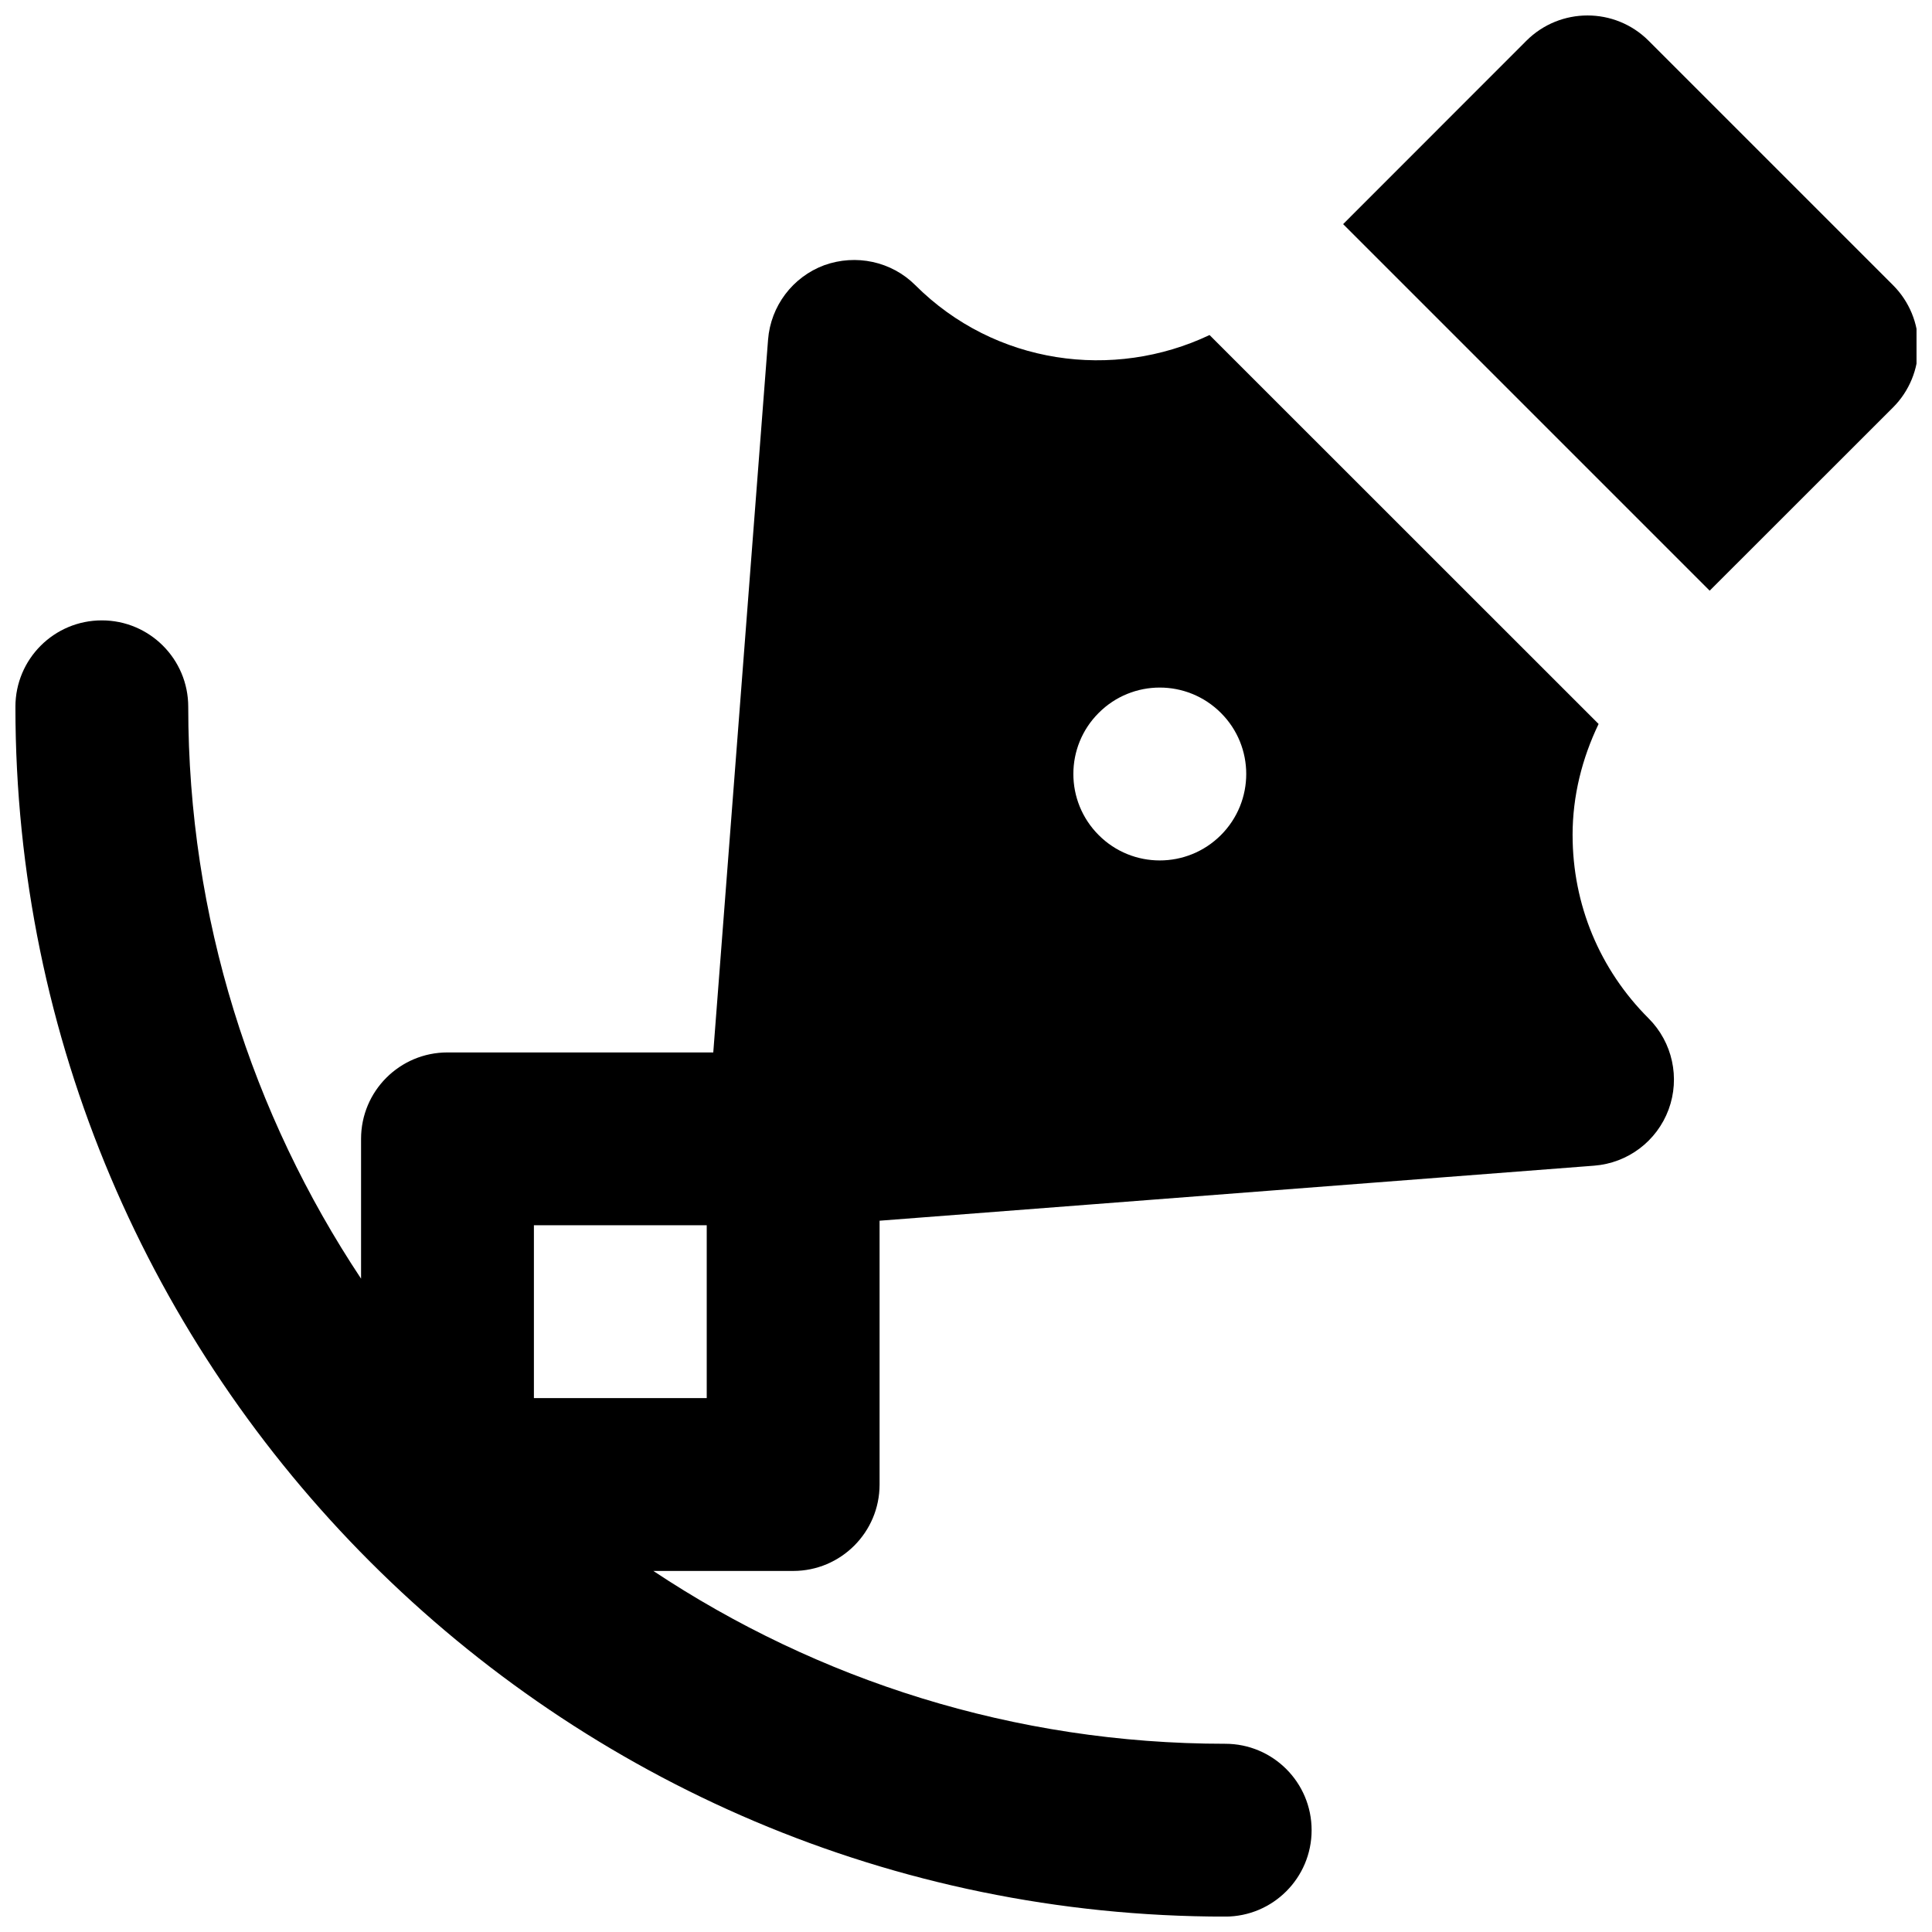 <?xml version="1.0" encoding="UTF-8"?>
<!-- Uploaded to: SVG Repo, www.svgrepo.com, Generator: SVG Repo Mixer Tools -->
<svg width="800px" height="800px" version="1.1" viewBox="144 144 512 512" xmlns="http://www.w3.org/2000/svg">
 <defs>
  <clipPath id="b">
   <path d="m148.09 212h439.91v439.9h-439.91z"/>
  </clipPath>
  <clipPath id="a">
   <path d="m499 148.09h152.9v152.91h-152.9z"/>
  </clipPath>
 </defs>
 <g>
  <g clip-path="url(#b)">
   <path d="m467.55 365.31c-8.953 8.953-23.449 8.953-32.383 0-8.953-8.957-8.953-23.453 0-32.383 8.934-8.953 23.43-8.953 32.383 0 8.953 8.93 8.953 23.426 0 32.383zm-182.06 149.2h45.801v-45.801h-45.801zm275.26-149.2c0-10.398 2.519-20.336 6.894-29.453l-103.1-103.07c-25.512 12.094-56.887 7.856-77.977-13.211-6.32-6.32-15.734-8.312-24.137-5.293-8.383 3.117-14.199 10.832-14.887 19.742l-14.52 188.88h-70.441c-12.641 0-22.898 10.234-22.898 22.898v37.055c-28.879-43.488-45.801-95.562-45.801-151.55 0-12.664-10.262-22.902-22.902-22.902s-22.898 10.238-22.898 22.902c0 176.77 143.84 320.61 320.61 320.61 12.641 0 22.898-10.258 22.898-22.902 0-12.66-10.258-22.898-22.898-22.898-55.992 0-108.07-16.922-151.55-45.801h37.051c12.645 0 22.902-10.258 22.902-22.902v-69.914l189.36-14.586c8.93-0.688 16.625-6.481 19.742-14.887 3.09-8.383 1.027-17.816-5.293-24.137-13.008-12.984-20.152-30.227-20.152-48.57z" fill-rule="evenodd"/>
  </g>
  <g clip-path="url(#a)">
   <path d="m645.68 219.58-64.785-64.785c-8.934-8.93-23.43-8.93-32.383 0l-48.57 48.598 97.141 97.141 48.598-48.57c4.281-4.281 6.684-10.121 6.684-16.191 0.023-6.066-2.402-11.906-6.684-16.191" fill-rule="evenodd"/>
  </g>
 </g>
</svg>
